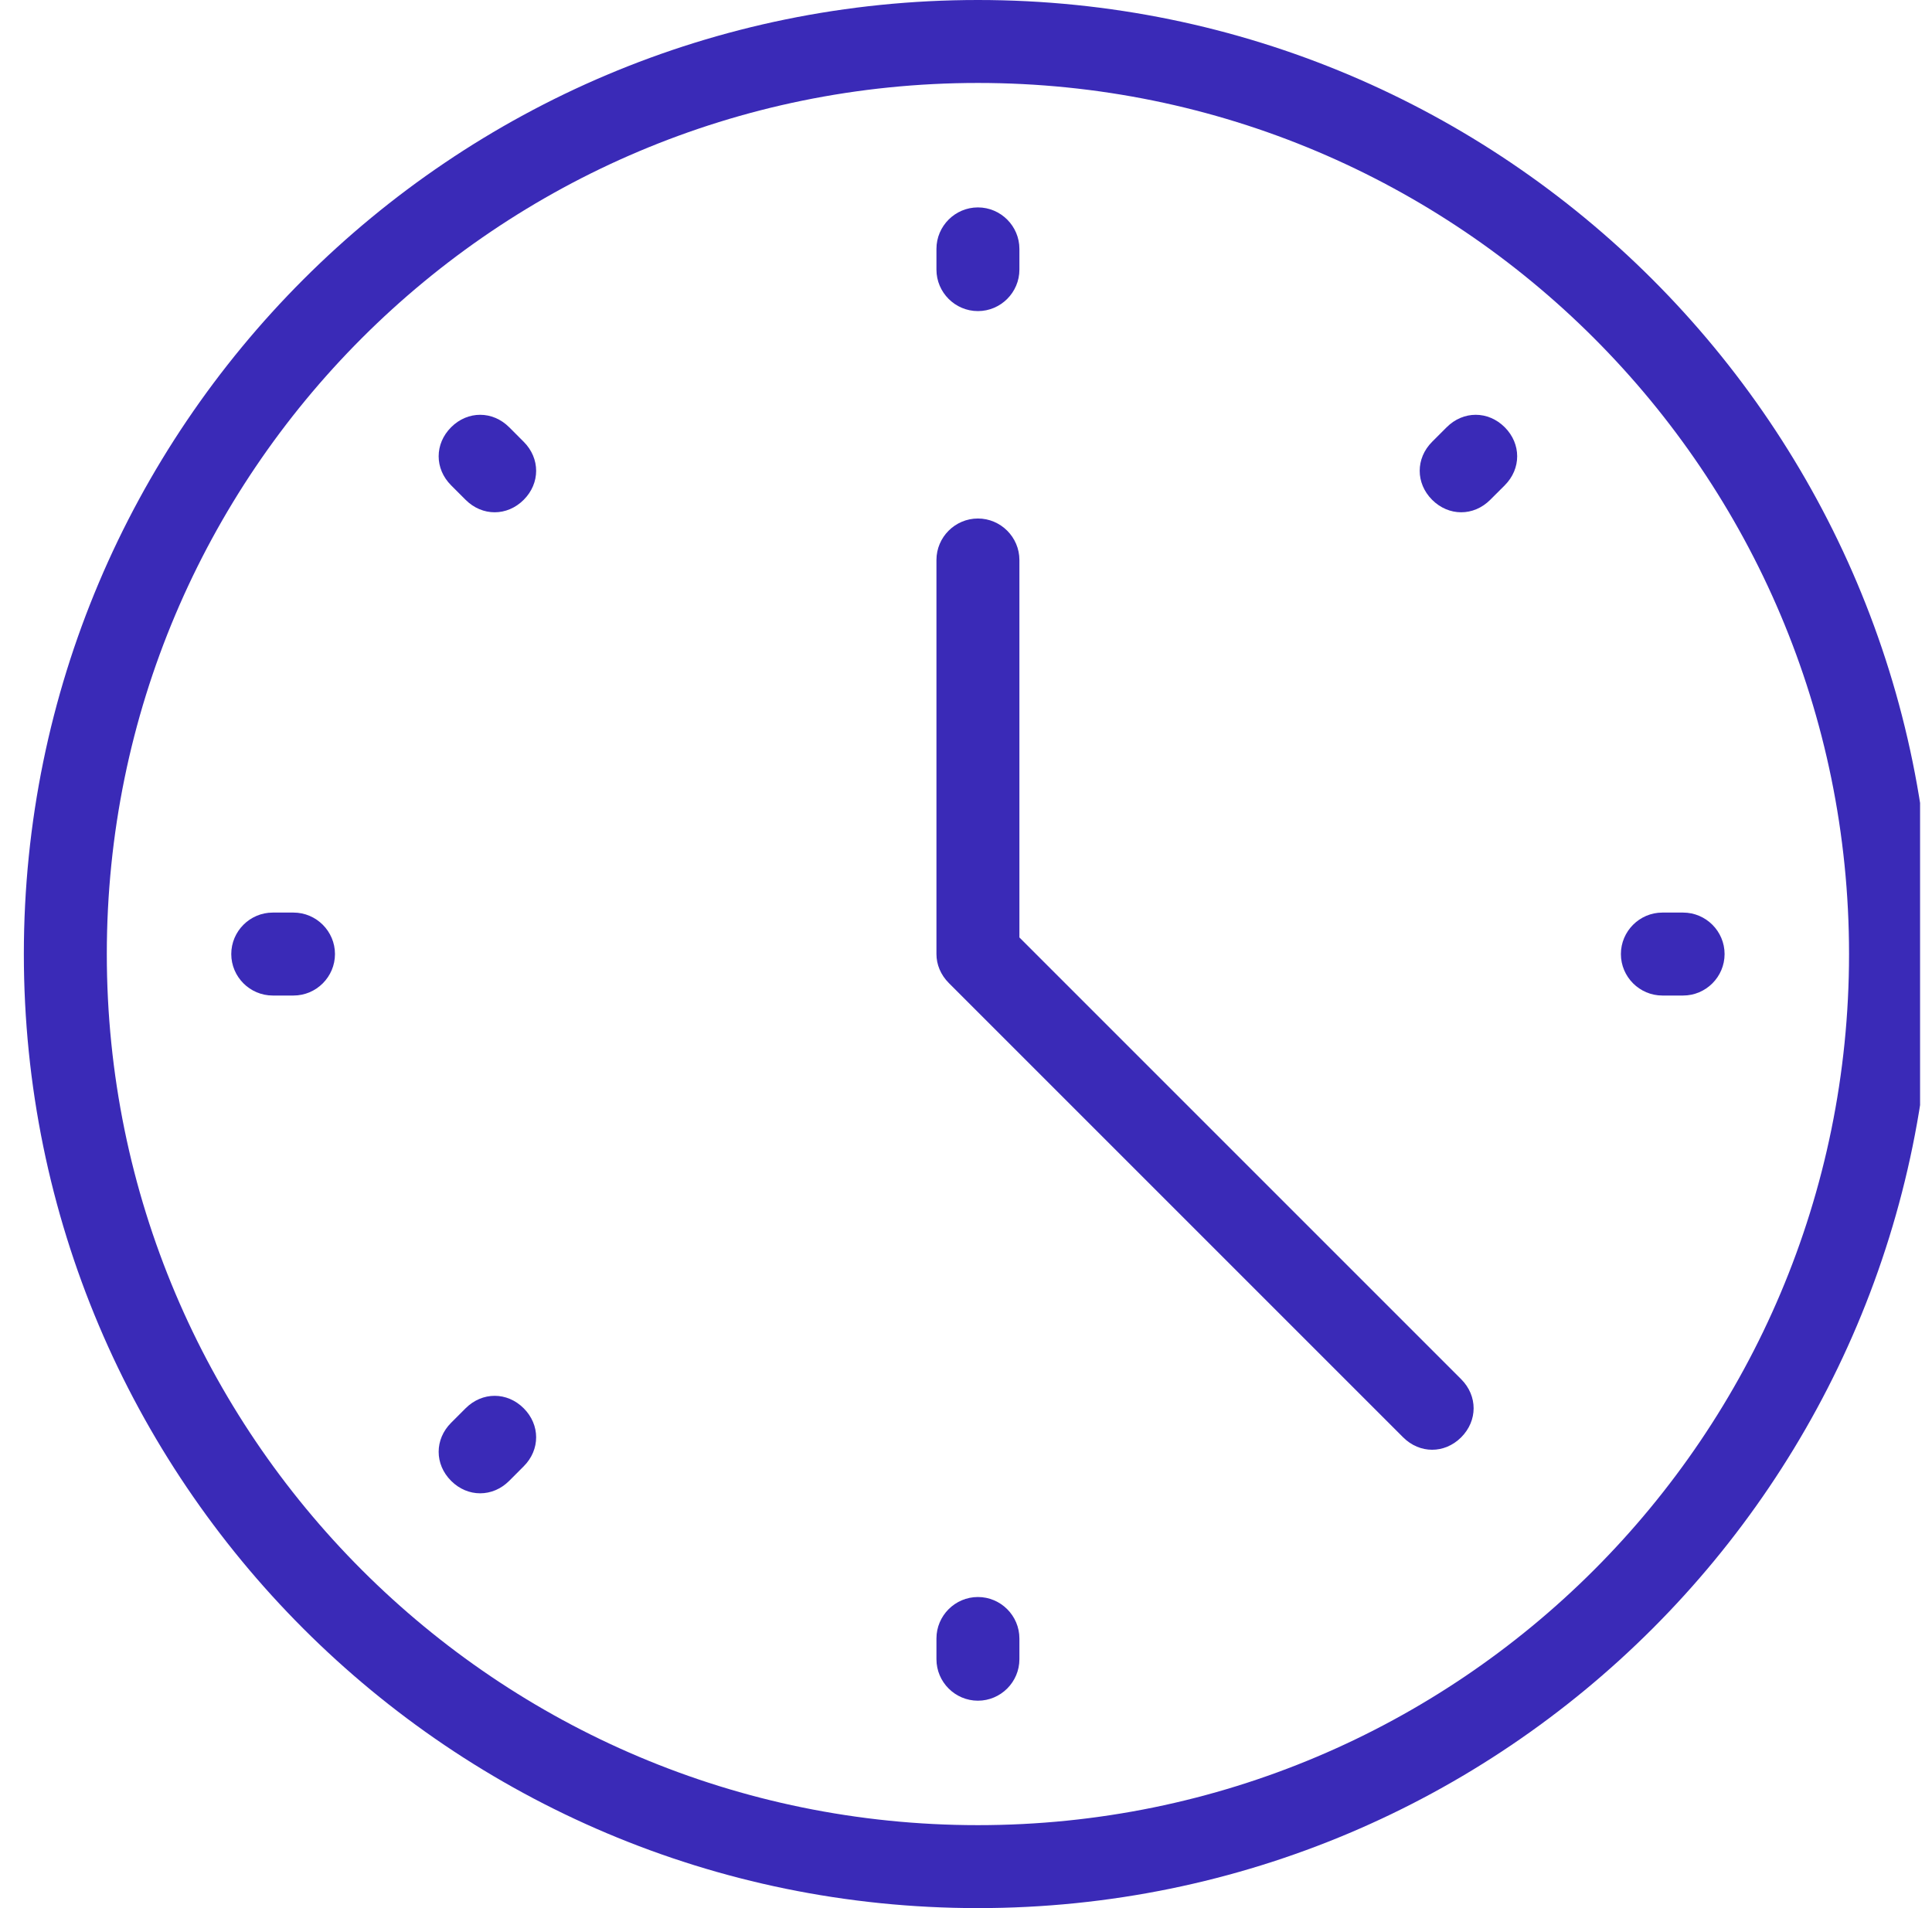 <svg width="81" height="80" viewBox="0 0 81 80" fill="none" xmlns="http://www.w3.org/2000/svg">
<g clip-path="url(#clip0_4206_563)">
<path d="M41 13.043C41.956 13.043 42.739 12.261 42.739 11.304V10.435C42.739 9.478 41.956 8.696 41 8.696C40.043 8.696 39.261 9.478 39.261 10.435V11.304C39.261 12.261 40.043 13.043 41 13.043Z" fill="#3A2AB7"/>
<path d="M41 66.957C40.043 66.957 39.261 67.739 39.261 68.696V69.565C39.261 70.522 40.043 71.304 41 71.304C41.956 71.304 42.739 70.522 42.739 69.565V68.696C42.739 67.739 41.956 66.957 41 66.957Z" fill="#3A2AB7"/>
<path d="M12.305 38.261H11.435C10.478 38.261 9.696 39.044 9.696 40C9.696 40.956 10.478 41.739 11.435 41.739H12.305C13.261 41.739 14.044 40.956 14.044 40C14.044 39.044 13.261 38.261 12.305 38.261Z" fill="#3A2AB7"/>
<path d="M70.565 38.261H69.696C68.739 38.261 67.957 39.044 67.957 40C67.957 40.956 68.739 41.739 69.696 41.739H70.565C71.522 41.739 72.304 40.956 72.304 40C72.304 39.044 71.522 38.261 70.565 38.261Z" fill="#3A2AB7"/>
<path d="M21.348 17.913C20.652 17.217 19.608 17.217 18.913 17.913C18.217 18.609 18.217 19.652 18.913 20.348L19.521 20.956C19.869 21.304 20.304 21.478 20.739 21.478C21.174 21.478 21.608 21.304 21.956 20.956C22.652 20.261 22.652 19.217 21.956 18.522L21.348 17.913Z" fill="#3A2AB7"/>
<path d="M19.521 59.044L18.913 59.652C18.217 60.348 18.217 61.391 18.913 62.087C19.261 62.435 19.695 62.609 20.13 62.609C20.565 62.609 21 62.435 21.348 62.087L21.956 61.478C22.652 60.783 22.652 59.739 21.956 59.044C21.261 58.348 20.217 58.348 19.521 59.044Z" fill="#3A2AB7"/>
<path d="M60.652 17.913L60.043 18.522C59.348 19.217 59.348 20.261 60.043 20.956C60.391 21.304 60.826 21.478 61.261 21.478C61.695 21.478 62.13 21.304 62.478 20.956L63.087 20.348C63.782 19.652 63.782 18.609 63.087 17.913C62.391 17.217 61.348 17.217 60.652 17.913Z" fill="#3A2AB7"/>
<path d="M42.739 39.304V23.478C42.739 22.522 41.956 21.739 41 21.739C40.043 21.739 39.261 22.522 39.261 23.478V40C39.261 40.435 39.435 40.87 39.782 41.217L58.826 60.261C59.174 60.609 59.609 60.783 60.043 60.783C60.478 60.783 60.913 60.609 61.261 60.261C61.956 59.565 61.956 58.522 61.261 57.826L42.739 39.304Z" fill="#3A2AB7"/>
<path d="M41 0C18.913 0 1 17.913 1 40C1 62.087 18.913 80 41 80C63.087 80 81 62.087 81 40C81 17.913 63.087 0 41 0ZM41 76.522C20.826 76.522 4.478 60.174 4.478 40C4.478 19.826 20.826 3.478 41 3.478C61.174 3.478 77.522 19.826 77.522 40C77.522 60.174 61.174 76.522 41 76.522Z" fill="#3A2AB7"/>
</g>
<defs>
<clipPath id="clip0_4206_563">
<rect width="80" height="80" fill="white" transform="translate(0.5)"/>
</clipPath>
</defs>
</svg>
